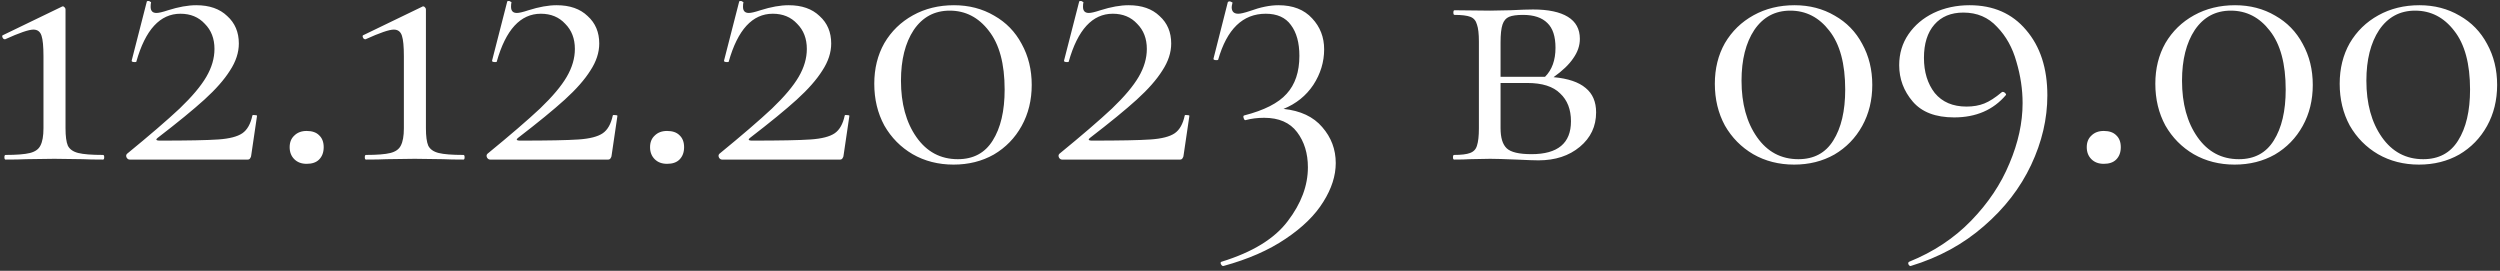 <?xml version="1.0" encoding="UTF-8"?> <svg xmlns="http://www.w3.org/2000/svg" width="517" height="56" viewBox="0 0 517 56" fill="none"><rect x="0" y="0" width="517" height="56" fill="#333333" stroke="none"/> <path d="M1.15 33C0.99 33 0.91 32.84 0.91 32.52C0.91 32.2 0.99 32.04 1.15 32.04C3.443 32.04 5.123 31.907 6.19 31.64C7.257 31.373 7.977 30.867 8.35 30.12C8.777 29.32 8.99 28.12 8.99 26.52V11.64C8.99 9.613 8.857 8.2 8.59 7.4C8.323 6.547 7.763 6.12 6.91 6.12C5.95 6.12 4.003 6.787 1.07 8.12H0.99C0.777 8.12 0.617 7.987 0.51 7.72C0.403 7.453 0.457 7.293 0.67 7.24L12.75 1.4C12.803 1.347 12.883 1.32 12.99 1.32C13.15 1.32 13.283 1.4 13.39 1.56C13.497 1.667 13.55 1.8 13.55 1.96V26.52C13.55 28.173 13.71 29.373 14.03 30.12C14.403 30.867 15.123 31.373 16.19 31.64C17.257 31.907 18.963 32.04 21.31 32.04C21.47 32.04 21.55 32.2 21.55 32.52C21.55 32.84 21.47 33 21.31 33C19.55 33 18.163 32.973 17.15 32.92L11.23 32.84L5.39 32.92C4.377 32.973 2.963 33 1.15 33ZM26.273 31.8C30.966 27.96 34.593 24.84 37.153 22.44C39.712 19.987 41.553 17.8 42.672 15.88C43.792 13.96 44.352 12.04 44.352 10.12C44.352 7.987 43.686 6.253 42.352 4.92C41.072 3.533 39.392 2.84 37.312 2.84C33.099 2.84 30.059 6.147 28.192 12.76C28.192 12.813 28.086 12.84 27.872 12.84C27.392 12.84 27.179 12.733 27.233 12.52L30.352 0.36C30.352 0.253 30.459 0.2 30.672 0.2C30.832 0.2 30.966 0.253 31.073 0.36C31.233 0.413 31.286 0.467 31.233 0.52C31.179 0.733 31.152 1.027 31.152 1.4C31.152 2.253 31.552 2.68 32.352 2.68C32.833 2.68 33.633 2.493 34.752 2.12C36.939 1.427 38.886 1.08 40.593 1.08C43.312 1.08 45.446 1.827 46.992 3.32C48.593 4.76 49.392 6.653 49.392 9C49.392 10.867 48.779 12.733 47.553 14.6C46.379 16.467 44.619 18.467 42.273 20.6C39.979 22.68 36.752 25.32 32.593 28.52C32.379 28.68 32.299 28.813 32.352 28.92C32.459 29.027 32.646 29.08 32.913 29.08C38.779 29.08 42.859 29 45.153 28.84C47.446 28.68 49.099 28.253 50.112 27.56C51.126 26.867 51.819 25.64 52.193 23.88C52.246 23.773 52.406 23.747 52.672 23.8C52.992 23.8 53.153 23.853 53.153 23.96L51.953 32.12C51.953 32.333 51.873 32.547 51.712 32.76C51.606 32.92 51.446 33 51.233 33H26.832C26.566 33 26.352 32.867 26.192 32.6C26.032 32.28 26.059 32.013 26.273 31.8ZM63.42 33.88C62.353 33.88 61.5 33.56 60.86 32.92C60.22 32.28 59.9 31.453 59.9 30.44C59.9 29.427 60.22 28.627 60.86 28.04C61.5 27.4 62.353 27.08 63.42 27.08C64.54 27.08 65.393 27.373 65.98 27.96C66.62 28.547 66.94 29.373 66.94 30.44C66.94 31.507 66.62 32.36 65.98 33C65.393 33.587 64.54 33.88 63.42 33.88ZM75.681 33C75.521 33 75.441 32.84 75.441 32.52C75.441 32.2 75.521 32.04 75.681 32.04C77.975 32.04 79.655 31.907 80.721 31.64C81.788 31.373 82.508 30.867 82.881 30.12C83.308 29.32 83.521 28.12 83.521 26.52V11.64C83.521 9.613 83.388 8.2 83.121 7.4C82.855 6.547 82.295 6.12 81.441 6.12C80.481 6.12 78.535 6.787 75.601 8.12H75.521C75.308 8.12 75.148 7.987 75.041 7.72C74.935 7.453 74.988 7.293 75.201 7.24L87.281 1.4C87.335 1.347 87.415 1.32 87.521 1.32C87.681 1.32 87.815 1.4 87.921 1.56C88.028 1.667 88.081 1.8 88.081 1.96V26.52C88.081 28.173 88.241 29.373 88.561 30.12C88.935 30.867 89.655 31.373 90.721 31.64C91.788 31.907 93.495 32.04 95.841 32.04C96.001 32.04 96.081 32.2 96.081 32.52C96.081 32.84 96.001 33 95.841 33C94.081 33 92.695 32.973 91.681 32.92L85.761 32.84L79.921 32.92C78.908 32.973 77.495 33 75.681 33ZM100.804 31.8C105.497 27.96 109.124 24.84 111.684 22.44C114.244 19.987 116.084 17.8 117.204 15.88C118.324 13.96 118.884 12.04 118.884 10.12C118.884 7.987 118.217 6.253 116.884 4.92C115.604 3.533 113.924 2.84 111.844 2.84C107.63 2.84 104.59 6.147 102.724 12.76C102.724 12.813 102.617 12.84 102.404 12.84C101.924 12.84 101.71 12.733 101.764 12.52L104.884 0.36C104.884 0.253 104.99 0.2 105.204 0.2C105.364 0.2 105.497 0.253 105.604 0.36C105.764 0.413 105.817 0.467 105.764 0.52C105.71 0.733 105.684 1.027 105.684 1.4C105.684 2.253 106.084 2.68 106.884 2.68C107.364 2.68 108.164 2.493 109.284 2.12C111.47 1.427 113.417 1.08 115.124 1.08C117.844 1.08 119.977 1.827 121.524 3.32C123.124 4.76 123.924 6.653 123.924 9C123.924 10.867 123.31 12.733 122.084 14.6C120.91 16.467 119.15 18.467 116.804 20.6C114.51 22.68 111.284 25.32 107.124 28.52C106.91 28.68 106.83 28.813 106.884 28.92C106.99 29.027 107.177 29.08 107.444 29.08C113.31 29.08 117.39 29 119.684 28.84C121.977 28.68 123.63 28.253 124.644 27.56C125.657 26.867 126.35 25.64 126.724 23.88C126.777 23.773 126.937 23.747 127.204 23.8C127.524 23.8 127.684 23.853 127.684 23.96L126.484 32.12C126.484 32.333 126.404 32.547 126.244 32.76C126.137 32.92 125.977 33 125.764 33H101.364C101.097 33 100.884 32.867 100.724 32.6C100.564 32.28 100.59 32.013 100.804 31.8ZM137.951 33.88C136.885 33.88 136.031 33.56 135.391 32.92C134.751 32.28 134.431 31.453 134.431 30.44C134.431 29.427 134.751 28.627 135.391 28.04C136.031 27.4 136.885 27.08 137.951 27.08C139.071 27.08 139.925 27.373 140.511 27.96C141.151 28.547 141.471 29.373 141.471 30.44C141.471 31.507 141.151 32.36 140.511 33C139.925 33.587 139.071 33.88 137.951 33.88ZM148.773 31.8C153.466 27.96 157.093 24.84 159.653 22.44C162.213 19.987 164.053 17.8 165.173 15.88C166.293 13.96 166.853 12.04 166.853 10.12C166.853 7.987 166.186 6.253 164.853 4.92C163.573 3.533 161.893 2.84 159.813 2.84C155.599 2.84 152.559 6.147 150.693 12.76C150.693 12.813 150.586 12.84 150.373 12.84C149.893 12.84 149.679 12.733 149.733 12.52L152.853 0.36C152.853 0.253 152.959 0.2 153.173 0.2C153.333 0.2 153.466 0.253 153.573 0.36C153.733 0.413 153.786 0.467 153.733 0.52C153.679 0.733 153.653 1.027 153.653 1.4C153.653 2.253 154.053 2.68 154.853 2.68C155.333 2.68 156.133 2.493 157.253 2.12C159.439 1.427 161.386 1.08 163.093 1.08C165.813 1.08 167.946 1.827 169.493 3.32C171.093 4.76 171.893 6.653 171.893 9C171.893 10.867 171.279 12.733 170.053 14.6C168.879 16.467 167.119 18.467 164.773 20.6C162.479 22.68 159.253 25.32 155.093 28.52C154.879 28.68 154.799 28.813 154.853 28.92C154.959 29.027 155.146 29.08 155.413 29.08C161.279 29.08 165.359 29 167.653 28.84C169.946 28.68 171.599 28.253 172.613 27.56C173.626 26.867 174.319 25.64 174.693 23.88C174.746 23.773 174.906 23.747 175.173 23.8C175.493 23.8 175.653 23.853 175.653 23.96L174.453 32.12C174.453 32.333 174.373 32.547 174.213 32.76C174.106 32.92 173.946 33 173.733 33H149.333C149.066 33 148.853 32.867 148.693 32.6C148.533 32.28 148.559 32.013 148.773 31.8ZM197.2 34.04C194.053 34.04 191.227 33.32 188.72 31.88C186.267 30.44 184.32 28.467 182.88 25.96C181.493 23.4 180.8 20.52 180.8 17.32C180.8 14.173 181.493 11.373 182.88 8.92C184.32 6.467 186.293 4.547 188.8 3.16C191.307 1.773 194.133 1.08 197.28 1.08C200.373 1.08 203.147 1.8 205.6 3.24C208.053 4.627 209.947 6.573 211.28 9.08C212.667 11.587 213.36 14.413 213.36 17.56C213.36 20.707 212.667 23.533 211.28 26.04C209.893 28.547 207.973 30.52 205.52 31.96C203.067 33.347 200.293 34.04 197.2 34.04ZM198.08 32.92C201.28 32.92 203.68 31.64 205.28 29.08C206.933 26.467 207.76 22.947 207.76 18.52C207.76 13.187 206.667 9.133 204.48 6.36C202.347 3.587 199.653 2.2 196.4 2.2C193.253 2.2 190.773 3.533 188.96 6.2C187.2 8.867 186.32 12.36 186.32 16.68C186.32 21.427 187.387 25.32 189.52 28.36C191.653 31.4 194.507 32.92 198.08 32.92ZM219.085 31.8C223.778 27.96 227.405 24.84 229.965 22.44C232.525 19.987 234.365 17.8 235.485 15.88C236.605 13.96 237.165 12.04 237.165 10.12C237.165 7.987 236.498 6.253 235.165 4.92C233.885 3.533 232.205 2.84 230.125 2.84C225.912 2.84 222.872 6.147 221.005 12.76C221.005 12.813 220.898 12.84 220.685 12.84C220.205 12.84 219.992 12.733 220.045 12.52L223.165 0.36C223.165 0.253 223.272 0.2 223.485 0.2C223.645 0.2 223.778 0.253 223.885 0.36C224.045 0.413 224.098 0.467 224.045 0.52C223.992 0.733 223.965 1.027 223.965 1.4C223.965 2.253 224.365 2.68 225.165 2.68C225.645 2.68 226.445 2.493 227.565 2.12C229.752 1.427 231.698 1.08 233.405 1.08C236.125 1.08 238.258 1.827 239.805 3.32C241.405 4.76 242.205 6.653 242.205 9C242.205 10.867 241.592 12.733 240.365 14.6C239.192 16.467 237.432 18.467 235.085 20.6C232.792 22.68 229.565 25.32 225.405 28.52C225.192 28.68 225.112 28.813 225.165 28.92C225.272 29.027 225.458 29.08 225.725 29.08C231.592 29.08 235.672 29 237.965 28.84C240.258 28.68 241.912 28.253 242.925 27.56C243.938 26.867 244.632 25.64 245.005 23.88C245.058 23.773 245.218 23.747 245.485 23.8C245.805 23.8 245.965 23.853 245.965 23.96L244.765 32.12C244.765 32.333 244.685 32.547 244.525 32.76C244.418 32.92 244.258 33 244.045 33H219.645C219.378 33 219.165 32.867 219.005 32.6C218.845 32.28 218.872 32.013 219.085 31.8ZM265.433 22.52C268.953 22.893 271.619 24.147 273.433 26.28C275.299 28.413 276.233 30.893 276.233 33.72C276.233 36.333 275.379 39 273.673 41.72C271.966 44.493 269.353 47.053 265.833 49.4C262.366 51.747 258.099 53.613 253.033 55C252.819 55.053 252.633 54.92 252.473 54.6C252.366 54.333 252.419 54.173 252.633 54.12C259.033 52.147 263.593 49.347 266.313 45.72C269.086 42.093 270.473 38.387 270.473 34.6C270.473 31.72 269.726 29.293 268.233 27.32C266.739 25.347 264.473 24.36 261.433 24.36C260.046 24.36 258.766 24.52 257.593 24.84C257.433 24.893 257.299 24.76 257.193 24.44C257.086 24.12 257.113 23.933 257.273 23.88C261.433 22.813 264.366 21.32 266.073 19.4C267.833 17.48 268.713 14.867 268.713 11.56C268.713 8.84 268.126 6.707 266.953 5.16C265.833 3.613 264.099 2.84 261.753 2.84C257.006 2.84 253.726 6.013 251.913 12.36C251.859 12.413 251.753 12.44 251.593 12.44C251.113 12.44 250.899 12.333 250.952 12.12L253.913 0.44C254.019 0.333 254.126 0.28 254.233 0.28C254.393 0.28 254.553 0.333 254.713 0.44C254.873 0.493 254.926 0.547 254.873 0.6C254.766 1.027 254.713 1.32 254.713 1.48C254.713 2.387 255.166 2.84 256.073 2.84C256.553 2.84 257.353 2.653 258.473 2.28C260.659 1.48 262.633 1.08 264.393 1.08C267.379 1.08 269.699 1.987 271.353 3.8C273.006 5.56 273.833 7.693 273.833 10.2C273.833 12.813 273.086 15.267 271.593 17.56C270.099 19.8 268.046 21.453 265.433 22.52ZM321.276 15.96C324.263 16.227 326.476 16.973 327.916 18.2C329.356 19.373 330.076 21.053 330.076 23.24C330.076 26.12 328.956 28.493 326.716 30.36C324.476 32.227 321.623 33.16 318.156 33.16C317.356 33.16 315.836 33.107 313.596 33C311.036 32.893 309.223 32.84 308.156 32.84L303.916 32.92C303.17 32.973 302.103 33 300.716 33C300.556 33 300.476 32.84 300.476 32.52C300.476 32.2 300.556 32.04 300.716 32.04C302.21 32.04 303.303 31.907 303.996 31.64C304.743 31.373 305.223 30.867 305.436 30.12C305.703 29.32 305.836 28.12 305.836 26.52V8.6C305.836 7 305.703 5.827 305.436 5.08C305.223 4.28 304.77 3.747 304.076 3.48C303.383 3.213 302.29 3.08 300.796 3.08C300.636 3.08 300.556 2.92 300.556 2.6C300.556 2.28 300.636 2.12 300.796 2.12L308.156 2.2L312.316 2.12C314.45 2.013 316.023 1.96 317.036 1.96C320.183 1.96 322.583 2.467 324.236 3.48C325.89 4.493 326.716 6.013 326.716 8.04C326.716 9.427 326.263 10.76 325.356 12.04C324.503 13.32 323.143 14.627 321.276 15.96ZM314.956 3.08C313.676 3.08 312.716 3.213 312.076 3.48C311.436 3.747 310.983 4.28 310.716 5.08C310.45 5.88 310.316 7.107 310.316 8.76V15.88H318.636H319.516C320.956 14.44 321.676 12.44 321.676 9.88C321.676 7.533 321.116 5.827 319.996 4.76C318.876 3.64 317.196 3.08 314.956 3.08ZM316.716 31.88C322.156 31.88 324.876 29.613 324.876 25.08C324.876 22.627 324.13 20.707 322.636 19.32C321.196 17.88 318.93 17.16 315.836 17.16H310.316V26.52C310.316 28.493 310.743 29.88 311.596 30.68C312.45 31.48 314.156 31.88 316.716 31.88ZM371.028 34.04C367.881 34.04 365.055 33.32 362.548 31.88C360.095 30.44 358.148 28.467 356.708 25.96C355.321 23.4 354.628 20.52 354.628 17.32C354.628 14.173 355.321 11.373 356.708 8.92C358.148 6.467 360.121 4.547 362.628 3.16C365.135 1.773 367.961 1.08 371.108 1.08C374.201 1.08 376.975 1.8 379.428 3.24C381.881 4.627 383.775 6.573 385.108 9.08C386.495 11.587 387.188 14.413 387.188 17.56C387.188 20.707 386.495 23.533 385.108 26.04C383.721 28.547 381.801 30.52 379.348 31.96C376.895 33.347 374.121 34.04 371.028 34.04ZM371.908 32.92C375.108 32.92 377.508 31.64 379.108 29.08C380.761 26.467 381.588 22.947 381.588 18.52C381.588 13.187 380.495 9.133 378.308 6.36C376.175 3.587 373.481 2.2 370.228 2.2C367.081 2.2 364.601 3.533 362.788 6.2C361.028 8.867 360.148 12.36 360.148 16.68C360.148 21.427 361.215 25.32 363.348 28.36C365.481 31.4 368.335 32.92 371.908 32.92ZM404.113 24.28C400.273 24.28 397.42 23.187 395.553 21C393.686 18.813 392.753 16.307 392.753 13.48C392.753 11.08 393.393 8.947 394.673 7.08C395.953 5.213 397.686 3.747 399.873 2.68C402.113 1.613 404.593 1.08 407.313 1.08C412.22 1.08 416.113 2.787 418.993 6.2C421.926 9.613 423.393 14.12 423.393 19.72C423.393 24.573 422.273 29.373 420.033 34.12C417.793 38.867 414.54 43.08 410.273 46.76C406.006 50.493 400.966 53.24 395.153 55C394.993 55.053 394.833 54.947 394.673 54.68C394.566 54.413 394.62 54.227 394.833 54.12C399.846 52.093 404.113 49.267 407.633 45.64C411.153 42.013 413.793 38.067 415.553 33.8C417.366 29.533 418.273 25.373 418.273 21.32C418.273 18.493 417.846 15.64 416.993 12.76C416.193 9.88 414.86 7.48 412.993 5.56C411.18 3.587 408.86 2.6 406.033 2.6C403.473 2.6 401.473 3.427 400.033 5.08C398.593 6.733 397.873 9.027 397.873 11.96C397.873 14.893 398.62 17.32 400.113 19.24C401.66 21.107 403.846 22.04 406.673 22.04C408.06 22.04 409.286 21.827 410.353 21.4C411.42 20.973 412.62 20.2 413.953 19.08C414.006 19.027 414.086 19 414.193 19C414.353 19 414.513 19.08 414.673 19.24C414.833 19.4 414.886 19.533 414.833 19.64C412.22 22.733 408.646 24.28 404.113 24.28ZM435.061 33.88C433.994 33.88 433.141 33.56 432.501 32.92C431.861 32.28 431.541 31.453 431.541 30.44C431.541 29.427 431.861 28.627 432.501 28.04C433.141 27.4 433.994 27.08 435.061 27.08C436.181 27.08 437.034 27.373 437.621 27.96C438.261 28.547 438.581 29.373 438.581 30.44C438.581 31.507 438.261 32.36 437.621 33C437.034 33.587 436.181 33.88 435.061 33.88ZM462.122 34.04C458.975 34.04 456.149 33.32 453.642 31.88C451.189 30.44 449.242 28.467 447.802 25.96C446.415 23.4 445.722 20.52 445.722 17.32C445.722 14.173 446.415 11.373 447.802 8.92C449.242 6.467 451.215 4.547 453.722 3.16C456.229 1.773 459.055 1.08 462.202 1.08C465.295 1.08 468.069 1.8 470.522 3.24C472.975 4.627 474.869 6.573 476.202 9.08C477.589 11.587 478.282 14.413 478.282 17.56C478.282 20.707 477.589 23.533 476.202 26.04C474.815 28.547 472.895 30.52 470.442 31.96C467.989 33.347 465.215 34.04 462.122 34.04ZM463.002 32.92C466.202 32.92 468.602 31.64 470.202 29.08C471.855 26.467 472.682 22.947 472.682 18.52C472.682 13.187 471.589 9.133 469.402 6.36C467.269 3.587 464.575 2.2 461.322 2.2C458.175 2.2 455.695 3.533 453.882 6.2C452.122 8.867 451.242 12.36 451.242 16.68C451.242 21.427 452.309 25.32 454.442 28.36C456.575 31.4 459.429 32.92 463.002 32.92ZM500.247 34.04C497.1 34.04 494.274 33.32 491.767 31.88C489.314 30.44 487.367 28.467 485.927 25.96C484.54 23.4 483.847 20.52 483.847 17.32C483.847 14.173 484.54 11.373 485.927 8.92C487.367 6.467 489.34 4.547 491.847 3.16C494.354 1.773 497.18 1.08 500.327 1.08C503.42 1.08 506.194 1.8 508.647 3.24C511.1 4.627 512.994 6.573 514.327 9.08C515.714 11.587 516.407 14.413 516.407 17.56C516.407 20.707 515.714 23.533 514.327 26.04C512.94 28.547 511.02 30.52 508.567 31.96C506.114 33.347 503.34 34.04 500.247 34.04ZM501.127 32.92C504.327 32.92 506.727 31.64 508.327 29.08C509.98 26.467 510.807 22.947 510.807 18.52C510.807 13.187 509.714 9.133 507.527 6.36C505.394 3.587 502.7 2.2 499.447 2.2C496.3 2.2 493.82 3.533 492.007 6.2C490.247 8.867 489.367 12.36 489.367 16.68C489.367 21.427 490.434 25.32 492.567 28.36C494.7 31.4 497.554 32.92 501.127 32.92Z" fill="white"></path> </svg> 
